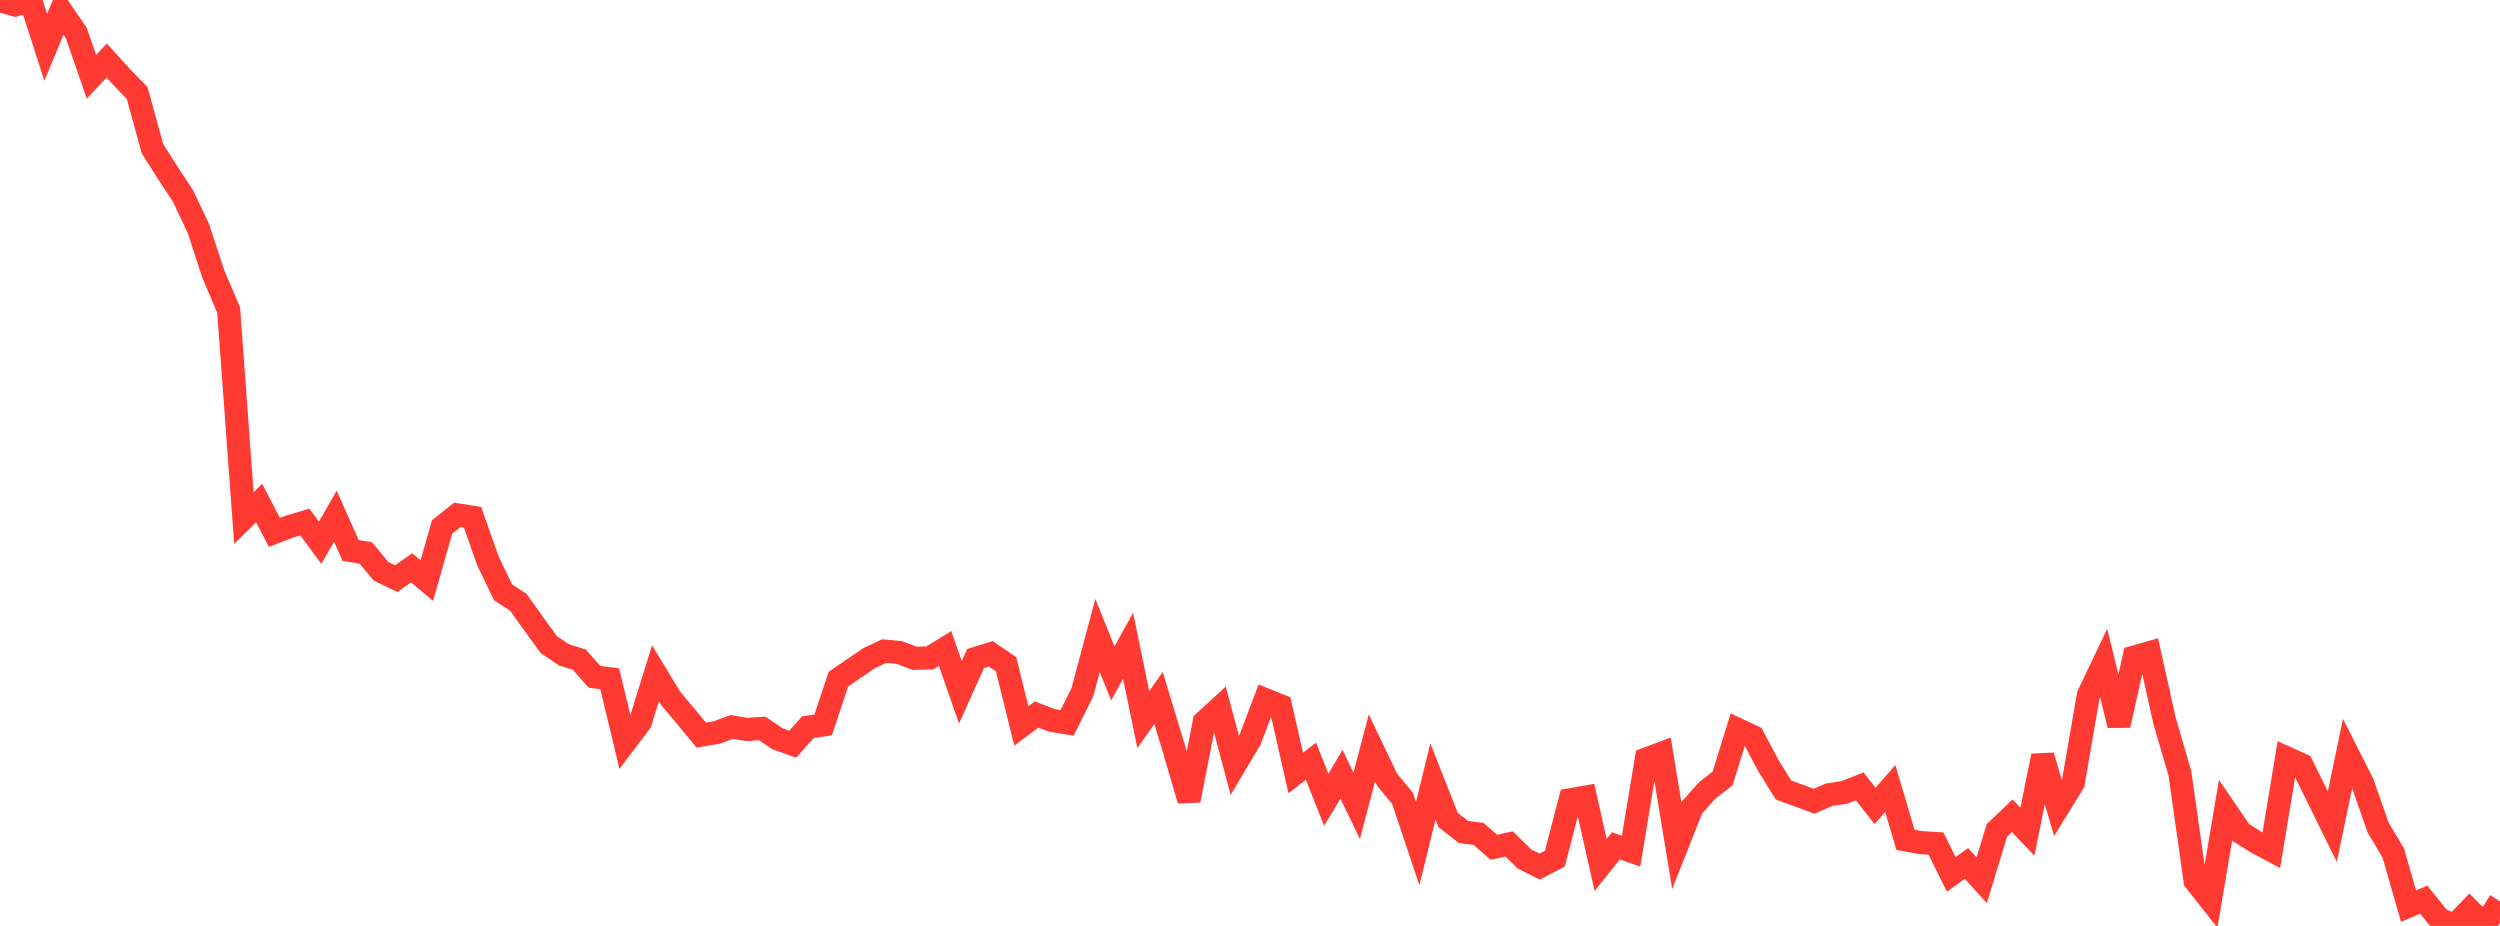 <?xml version="1.0" standalone="no"?>
<!DOCTYPE svg PUBLIC "-//W3C//DTD SVG 1.1//EN" "http://www.w3.org/Graphics/SVG/1.1/DTD/svg11.dtd">

<svg width="135" height="50" viewBox="0 0 135 50" preserveAspectRatio="none" 
  xmlns="http://www.w3.org/2000/svg"
  xmlns:xlink="http://www.w3.org/1999/xlink">


<polyline points="0.0, 0.032 0.823, 0.268 1.646, 0.0 2.47, 2.554 3.293, 0.577 4.116, 1.776 4.939, 4.146 5.762, 3.272 6.585, 4.176 7.409, 5.027 8.232, 8.026 9.055, 9.324 9.878, 10.576 10.701, 12.31 11.524, 14.809 12.348, 16.751 13.171, 27.976 13.994, 27.165 14.817, 28.748 15.64, 28.432 16.463, 28.192 17.287, 29.308 18.11, 27.873 18.933, 29.725 19.756, 29.86 20.579, 30.851 21.402, 31.246 22.226, 30.661 23.049, 31.351 23.872, 28.459 24.695, 27.805 25.518, 27.933 26.341, 30.274 27.165, 31.984 27.988, 32.522 28.811, 33.673 29.634, 34.81 30.457, 35.362 31.28, 35.619 32.104, 36.546 32.927, 36.654 33.75, 40.092 34.573, 39.005 35.396, 36.357 36.22, 37.718 37.043, 38.693 37.866, 39.694 38.689, 39.559 39.512, 39.256 40.335, 39.391 41.159, 39.335 41.982, 39.894 42.805, 40.188 43.628, 39.267 44.451, 39.145 45.274, 36.673 46.098, 36.109 46.921, 35.548 47.744, 35.159 48.567, 35.235 49.39, 35.547 50.213, 35.527 51.037, 35.016 51.86, 37.382 52.683, 35.559 53.506, 35.305 54.329, 35.87 55.152, 39.201 55.976, 38.585 56.799, 38.901 57.622, 39.037 58.445, 37.389 59.268, 34.312 60.091, 36.364 60.915, 34.871 61.738, 38.858 62.561, 37.691 63.384, 40.405 64.207, 43.218 65.03, 38.987 65.854, 38.23 66.677, 41.33 67.5, 39.946 68.323, 37.779 69.146, 38.112 69.97, 41.742 70.793, 41.104 71.616, 43.189 72.439, 41.812 73.262, 43.51 74.085, 40.385 74.909, 42.114 75.732, 43.101 76.555, 45.559 77.378, 42.198 78.201, 44.283 79.024, 44.925 79.848, 45.033 80.671, 45.755 81.494, 45.574 82.317, 46.38 83.14, 46.794 83.963, 46.367 84.787, 43.191 85.61, 43.046 86.433, 46.707 87.256, 45.678 88.079, 45.963 88.902, 40.987 89.726, 40.677 90.549, 45.676 91.372, 43.597 92.195, 42.679 93.018, 42.039 93.841, 39.395 94.665, 39.782 95.488, 41.336 96.311, 42.662 97.134, 42.96 97.957, 43.268 98.78, 42.914 99.604, 42.788 100.427, 42.463 101.25, 43.52 102.073, 42.577 102.896, 45.349 103.72, 45.501 104.543, 45.55 105.366, 47.216 106.189, 46.626 107.012, 47.532 107.835, 44.837 108.659, 44.051 109.482, 44.91 110.305, 40.815 111.128, 43.622 111.951, 42.288 112.774, 37.531 113.598, 35.804 114.421, 39.164 115.244, 35.483 116.067, 35.247 116.89, 38.938 117.713, 41.752 118.537, 47.56 119.36, 48.604 120.183, 43.747 121.006, 44.955 121.829, 45.475 122.652, 45.914 123.476, 40.929 124.299, 41.3 125.122, 42.97 125.945, 44.64 126.768, 40.691 127.591, 42.319 128.415, 44.679 129.238, 46.067 130.061, 48.928 130.884, 48.583 131.707, 49.608 132.53, 50.0 133.354, 49.143 134.177, 49.967 135.0, 48.674" fill="none" stroke="#ff3a33" stroke-width="1.25"/>

</svg>
